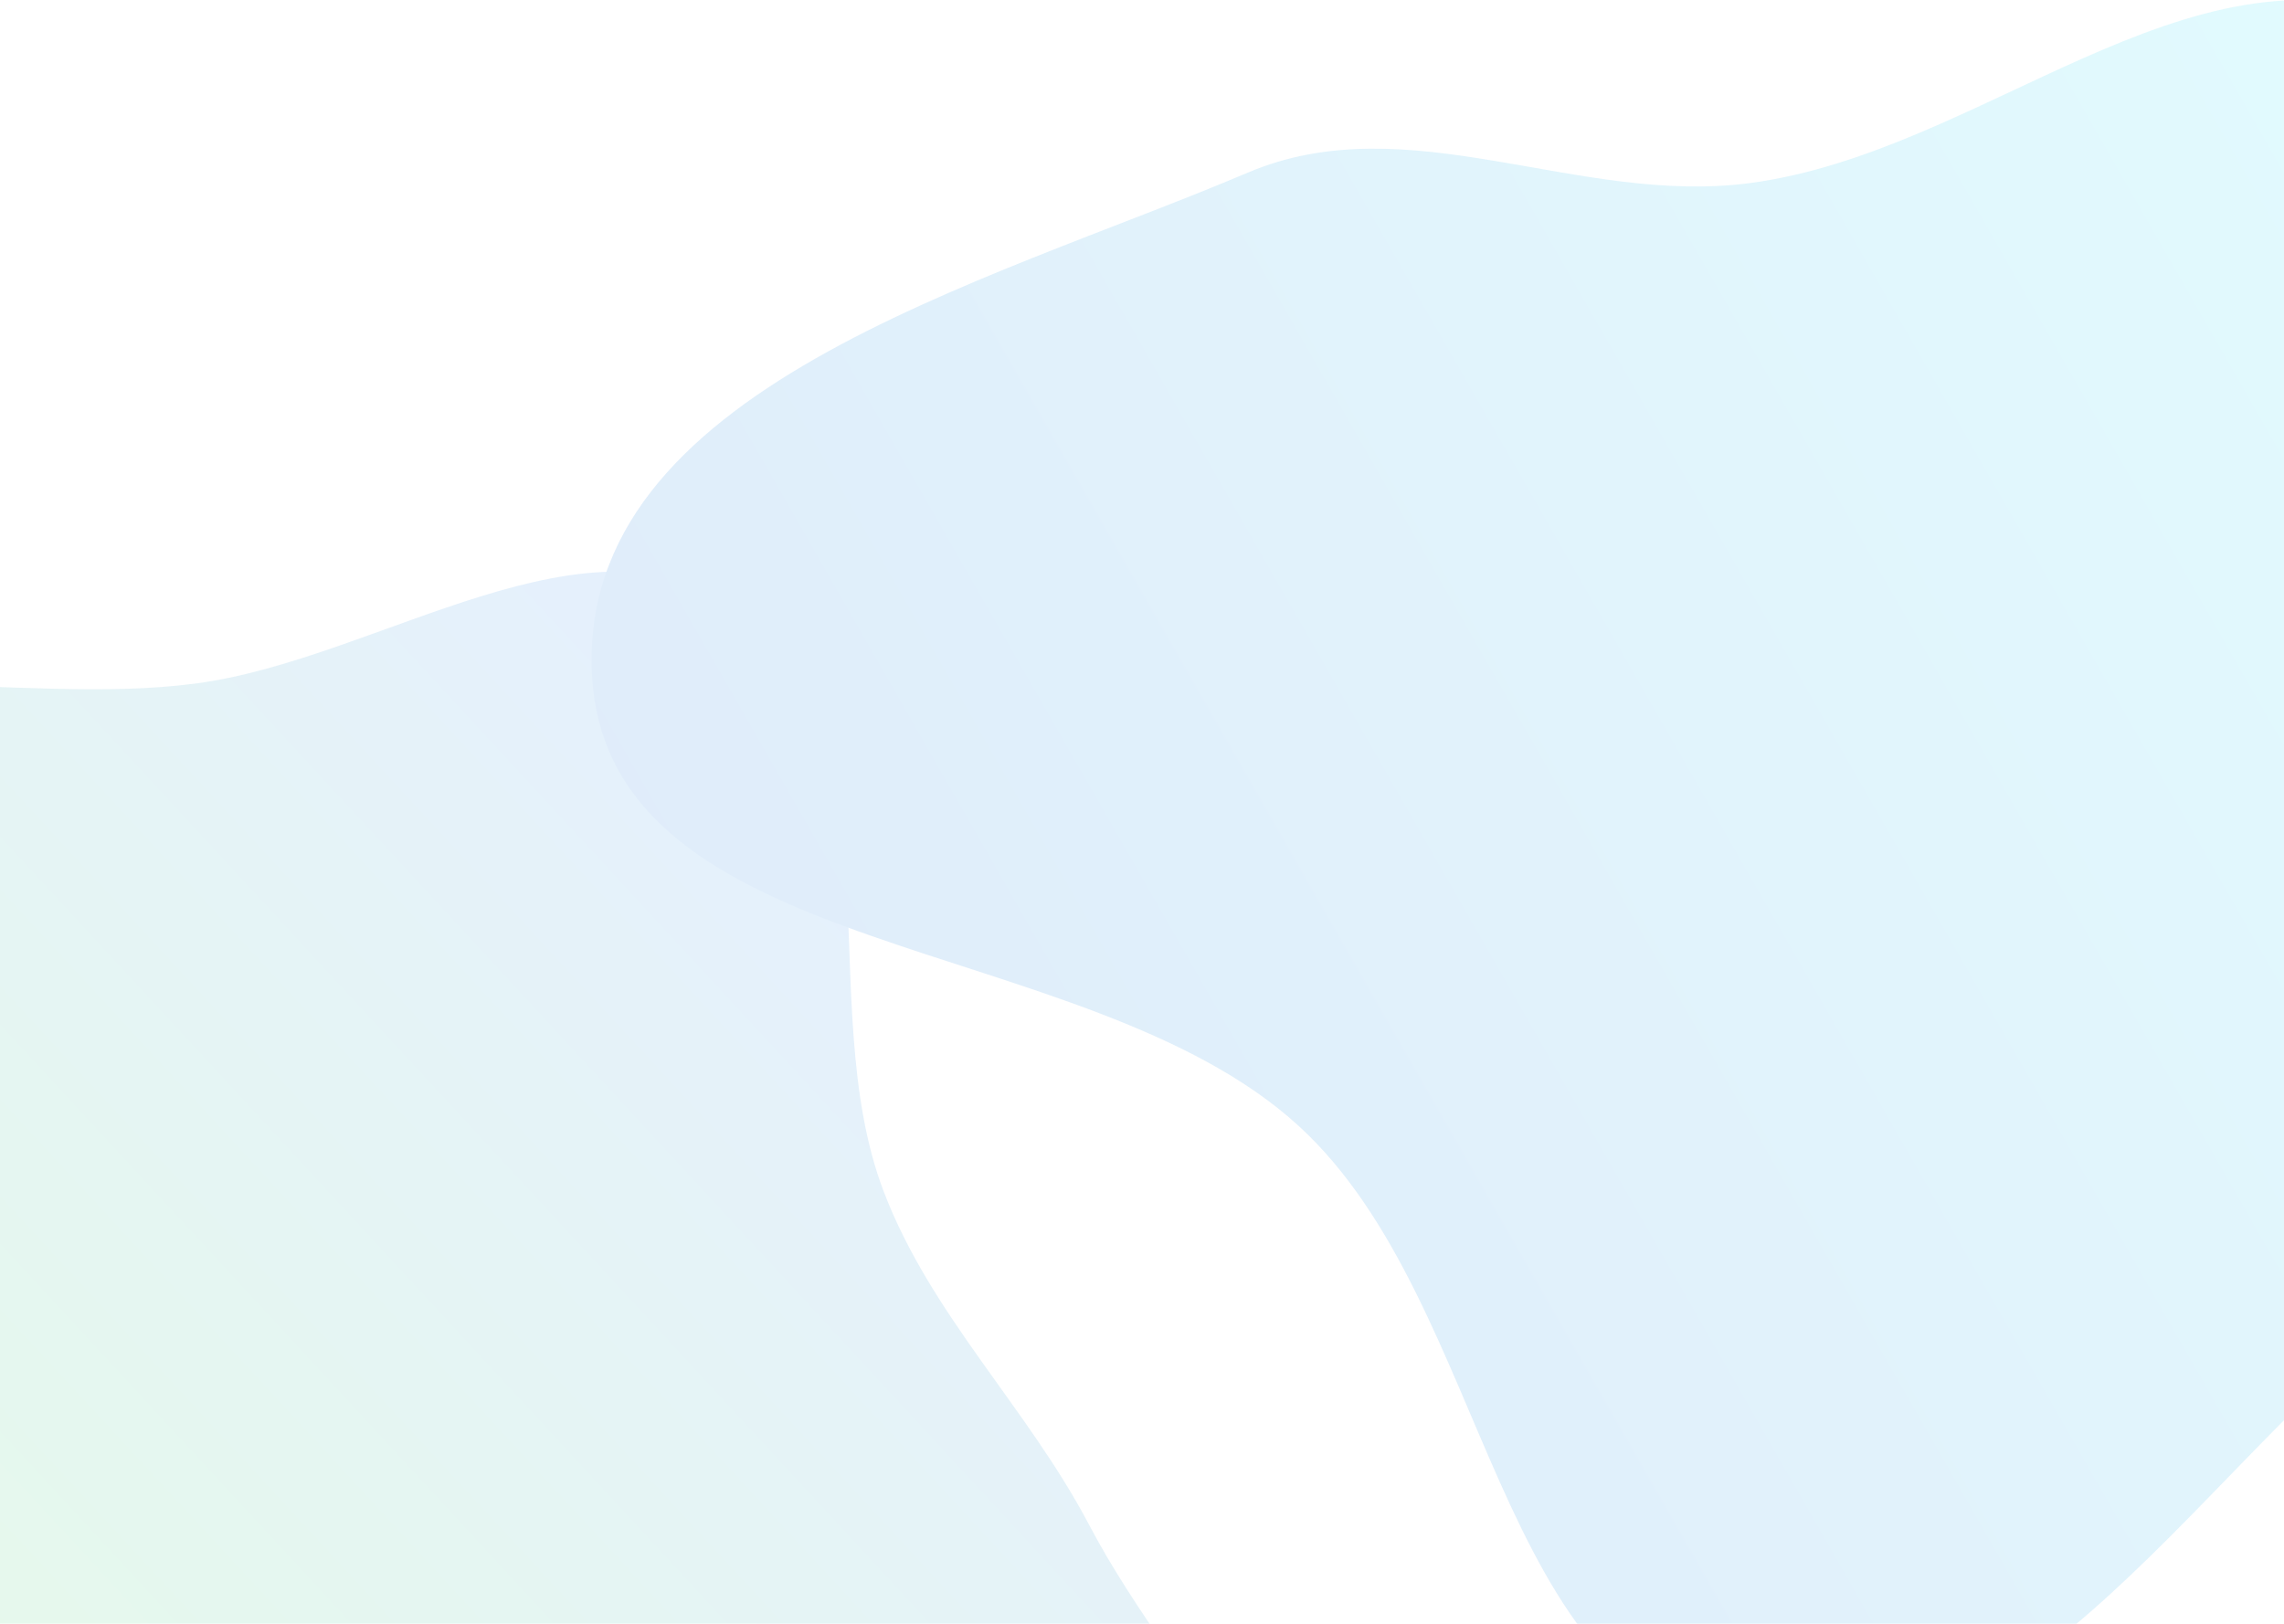 <?xml version="1.0" encoding="UTF-8"?>
<svg width="1440px" height="1024px" viewBox="0 0 1440 1024" version="1.1" xmlns="http://www.w3.org/2000/svg" xmlns:xlink="http://www.w3.org/1999/xlink">
    <title>background</title>
    <defs>
        <linearGradient x1="40.482%" y1="122.466%" x2="108.838%" y2="49.937%" id="linearGradient-1">
            <stop stop-color="#5FFF32" offset="0%"></stop>
            <stop stop-color="#529EEE" offset="100%"></stop>
        </linearGradient>
        <linearGradient x1="-0%" y1="75.15%" x2="104.606%" y2="30.247%" id="linearGradient-2">
            <stop stop-color="#3376D8" offset="0%"></stop>
            <stop stop-color="#41FAFF" offset="100%"></stop>
        </linearGradient>
    </defs>
    <g id="background" stroke="none" fill="none" fill-rule="evenodd" opacity="0.154" stroke-width="1">
        <g id="Group">
            <path d="M-217.58,475.75 C-125.76,403.73 7.94,446.37 123.62,431.01 C240,415.56 372.33,315.14 466.77,384.9 C569.67,460.92 511.51,631.66 557.08,751.21 C586.91,829.45 647.56,887.35 686.56,961.44 C744.48,1071.43 856.23,1169.67 842.46,1293.21 C828.94,1414.47 739.04,1557.54 618.23,1574.58 C476.27,1594.61 385.51,1353.62 244.17,1377.59 C92.47,1403.32 71.49,1707.83 -81.68,1693.31 C-210.28,1681.11 -192.58,1462.58 -209.83,1334.55 C-221.99,1244.41 -143.96,1158.3 -165.73,1069.98 C-192.15,962.78 -332.85,906.52 -342.45,796.53 C-352.6,680.24 -309.44,547.78 -217.58,475.74 L-217.58,475.75 Z" id="Path" fill="url(#linearGradient-1)"></path>
            <path d="M1103.43,115.43 C1249.85,95.98 1378.76,-40.41 1516.93,11.84 C1705.02,82.97 1925.93,224.48 1924.003,425.72 C1922.05,626.97 1664.71,704.32 1509.03,831.68 C1379.03,938.03 1268.79,1126.07 1103.43,1096.98 C939.73,1068.18 941.5,822.86 819.09,710.32 C684.14,586.26 383.09,608.86 373.27,425.72 C363.59,245.34 620.68,179.42 786.81,108.82 C887.82,65.89 994.64,129.88 1103.43,115.43 Z" id="Path" fill="url(#linearGradient-2)"></path>
        </g>
    </g>
</svg>
